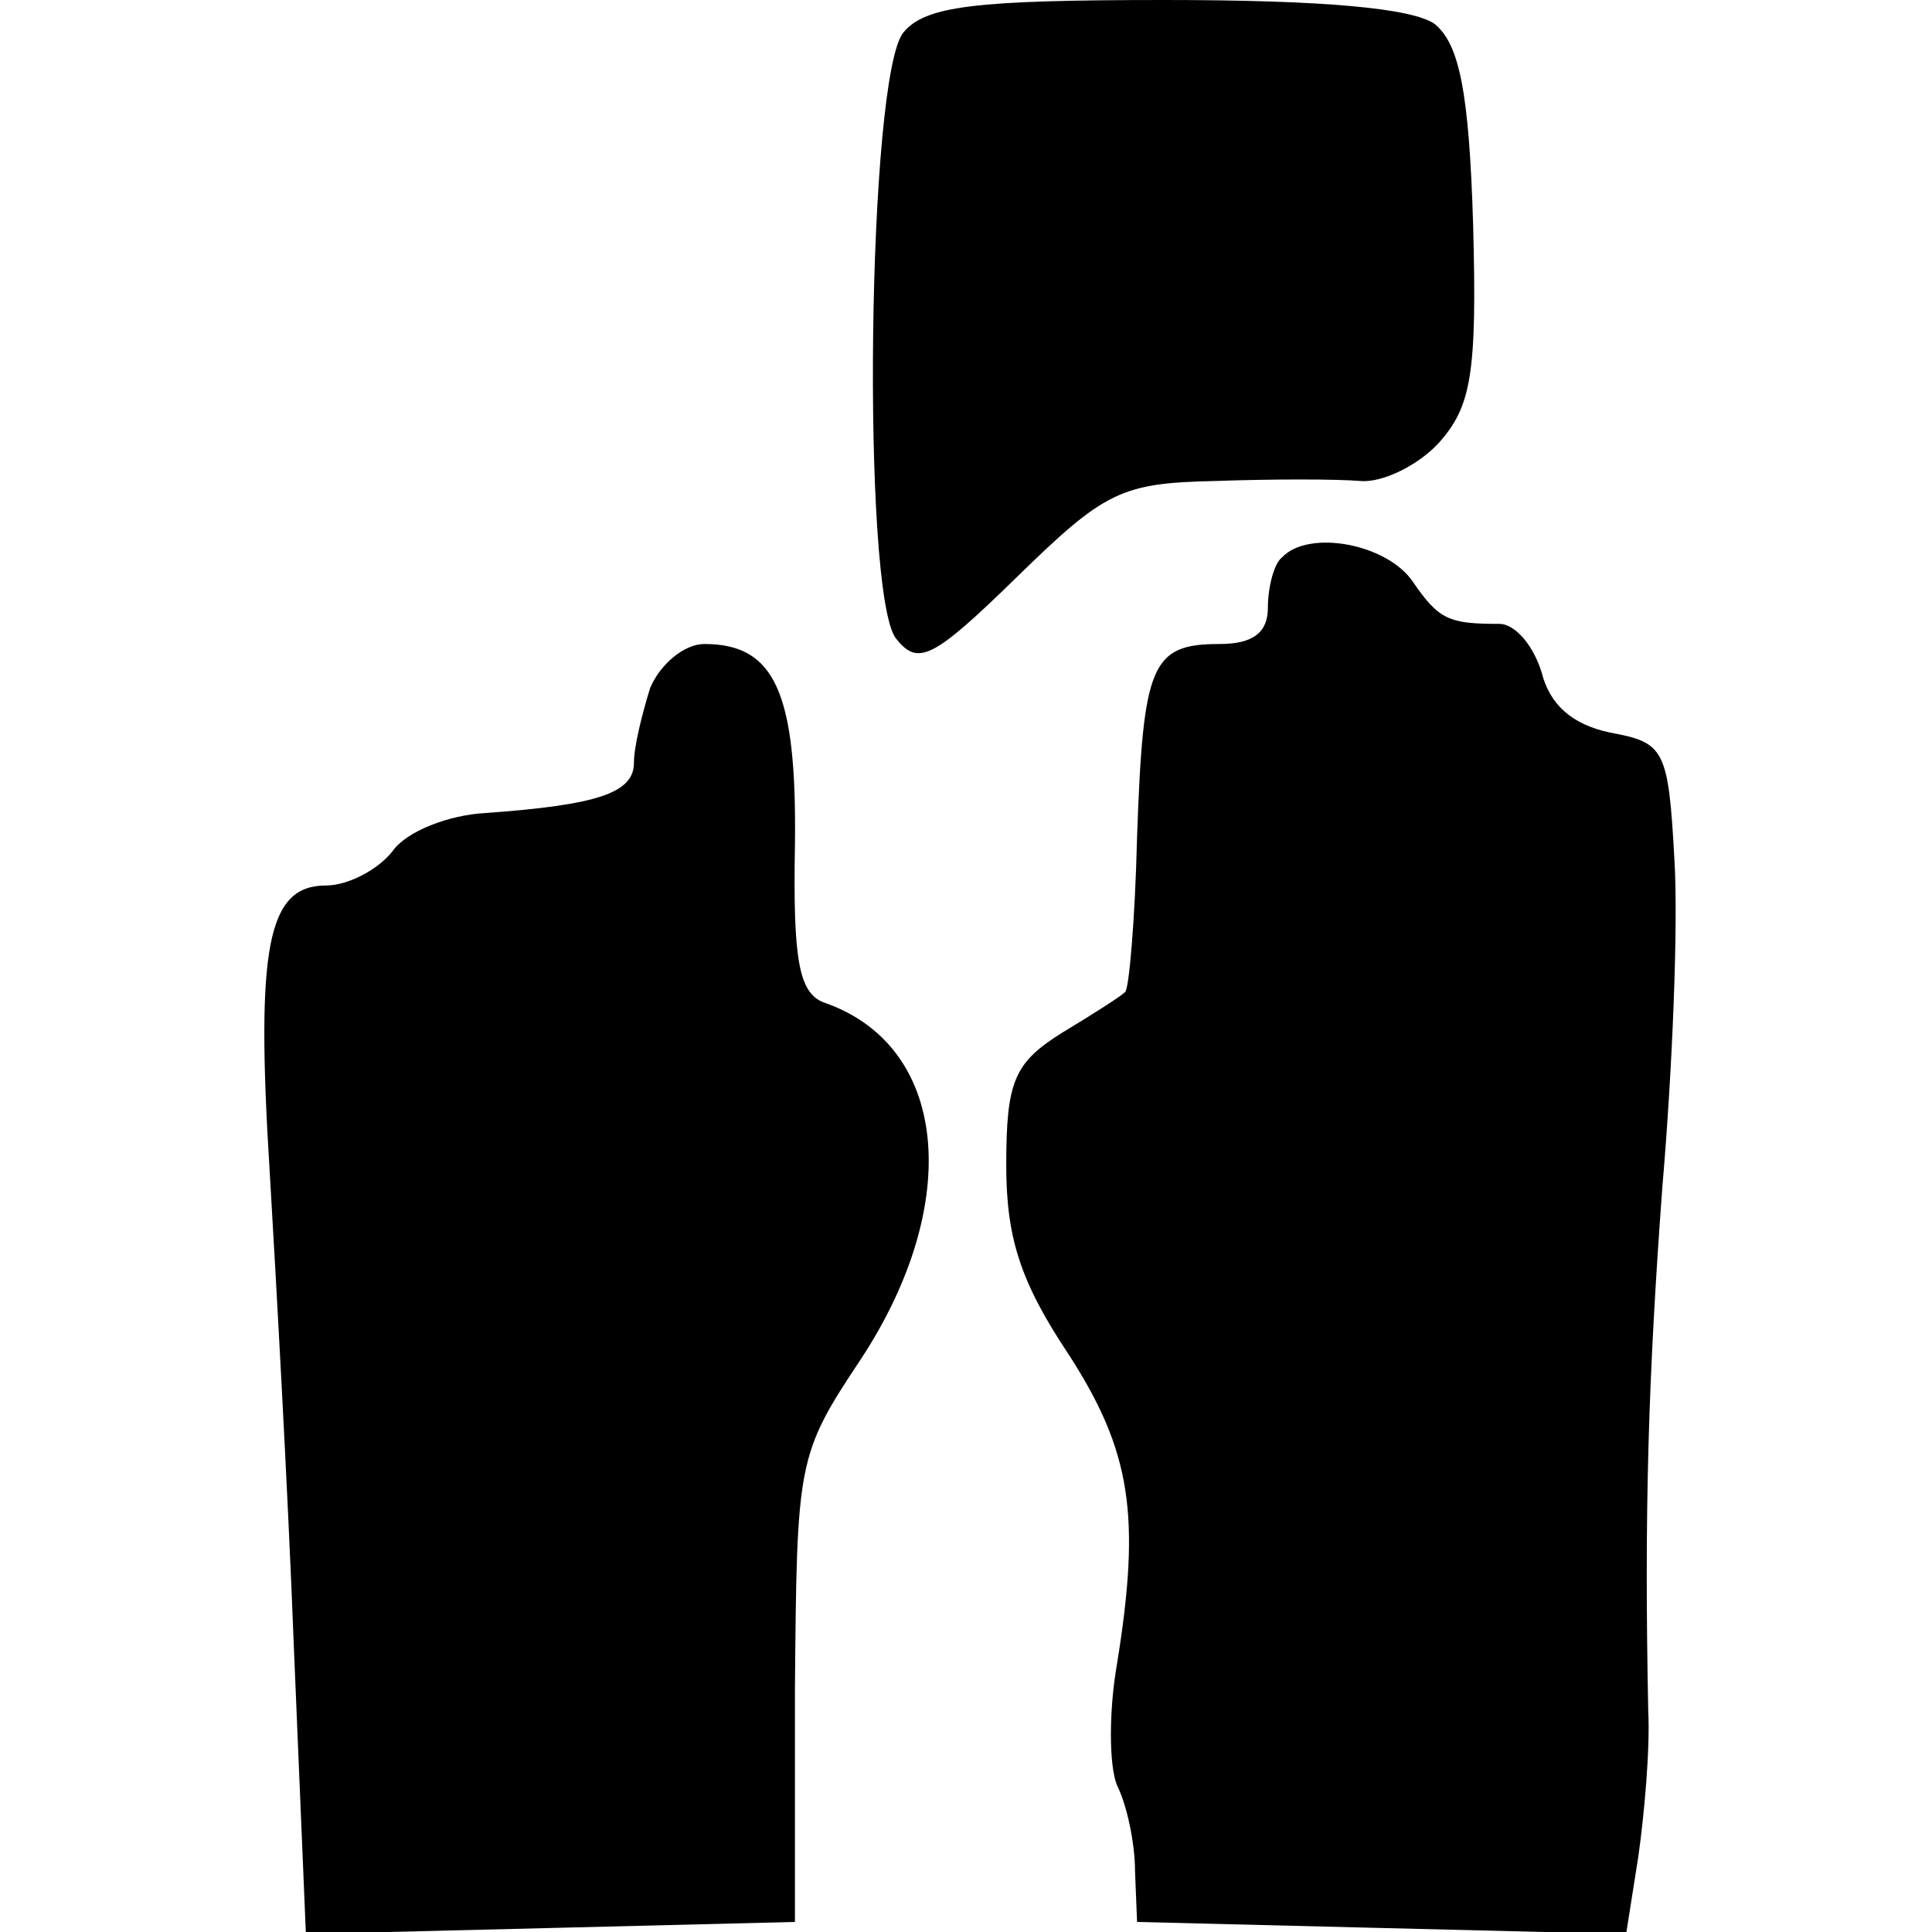 <?xml version="1.0" standalone="no"?>
<!DOCTYPE svg PUBLIC "-//W3C//DTD SVG 20010904//EN"
 "http://www.w3.org/TR/2001/REC-SVG-20010904/DTD/svg10.dtd">
<svg version="1.0" xmlns="http://www.w3.org/2000/svg"
 width="96pt" height="96pt" viewBox="0 0 96 96"
 preserveAspectRatio="xMidYMid meet">
<g transform="translate(0,96) scale(0.1,-0.1)"
fill="#000000" stroke="none">
<path d="M449 944 c-18 -21 -21 -277 -4 -301 11 -14 18 -11 60 30 44 43 52 47
99 48 28 1 60 1 72 0 11 -1 29 8 39 19 16 18 19 34 17 108 -2 67 -7 90 -19
100 -11 8 -56 12 -134 12 -95 0 -119 -3 -130 -16z"/>
<path d="M637 683 c-4 -3 -7 -15 -7 -25 0 -12 -7 -18 -24 -18 -34 0 -38 -10
-41 -96 -1 -41 -4 -76 -6 -77 -2 -2 -16 -11 -31 -20 -24 -15 -28 -24 -28 -66
0 -36 7 -58 31 -94 31 -48 36 -80 24 -154 -4 -23 -4 -50 0 -60 5 -10 9 -29 9
-43 l1 -25 121 -3 122 -3 6 38 c3 21 6 54 5 73 -2 99 0 165 7 260 5 58 8 131
6 163 -3 55 -5 58 -32 63 -19 4 -30 14 -34 30 -4 13 -13 24 -21 24 -25 0 -30
2 -43 21 -13 19 -52 26 -65 12z"/>
<path d="M323 618 c-4 -13 -8 -29 -8 -37 0 -15 -18 -21 -74 -25 -18 -1 -39 -9
-46 -19 -7 -9 -22 -17 -33 -17 -29 0 -35 -30 -28 -142 3 -51 9 -157 12 -236
l6 -143 122 3 121 3 0 116 c1 113 1 116 33 164 51 78 43 156 -19 177 -12 5
-15 21 -14 78 1 76 -10 100 -45 100 -10 0 -22 -10 -27 -22z"/>
</g>
</svg>
